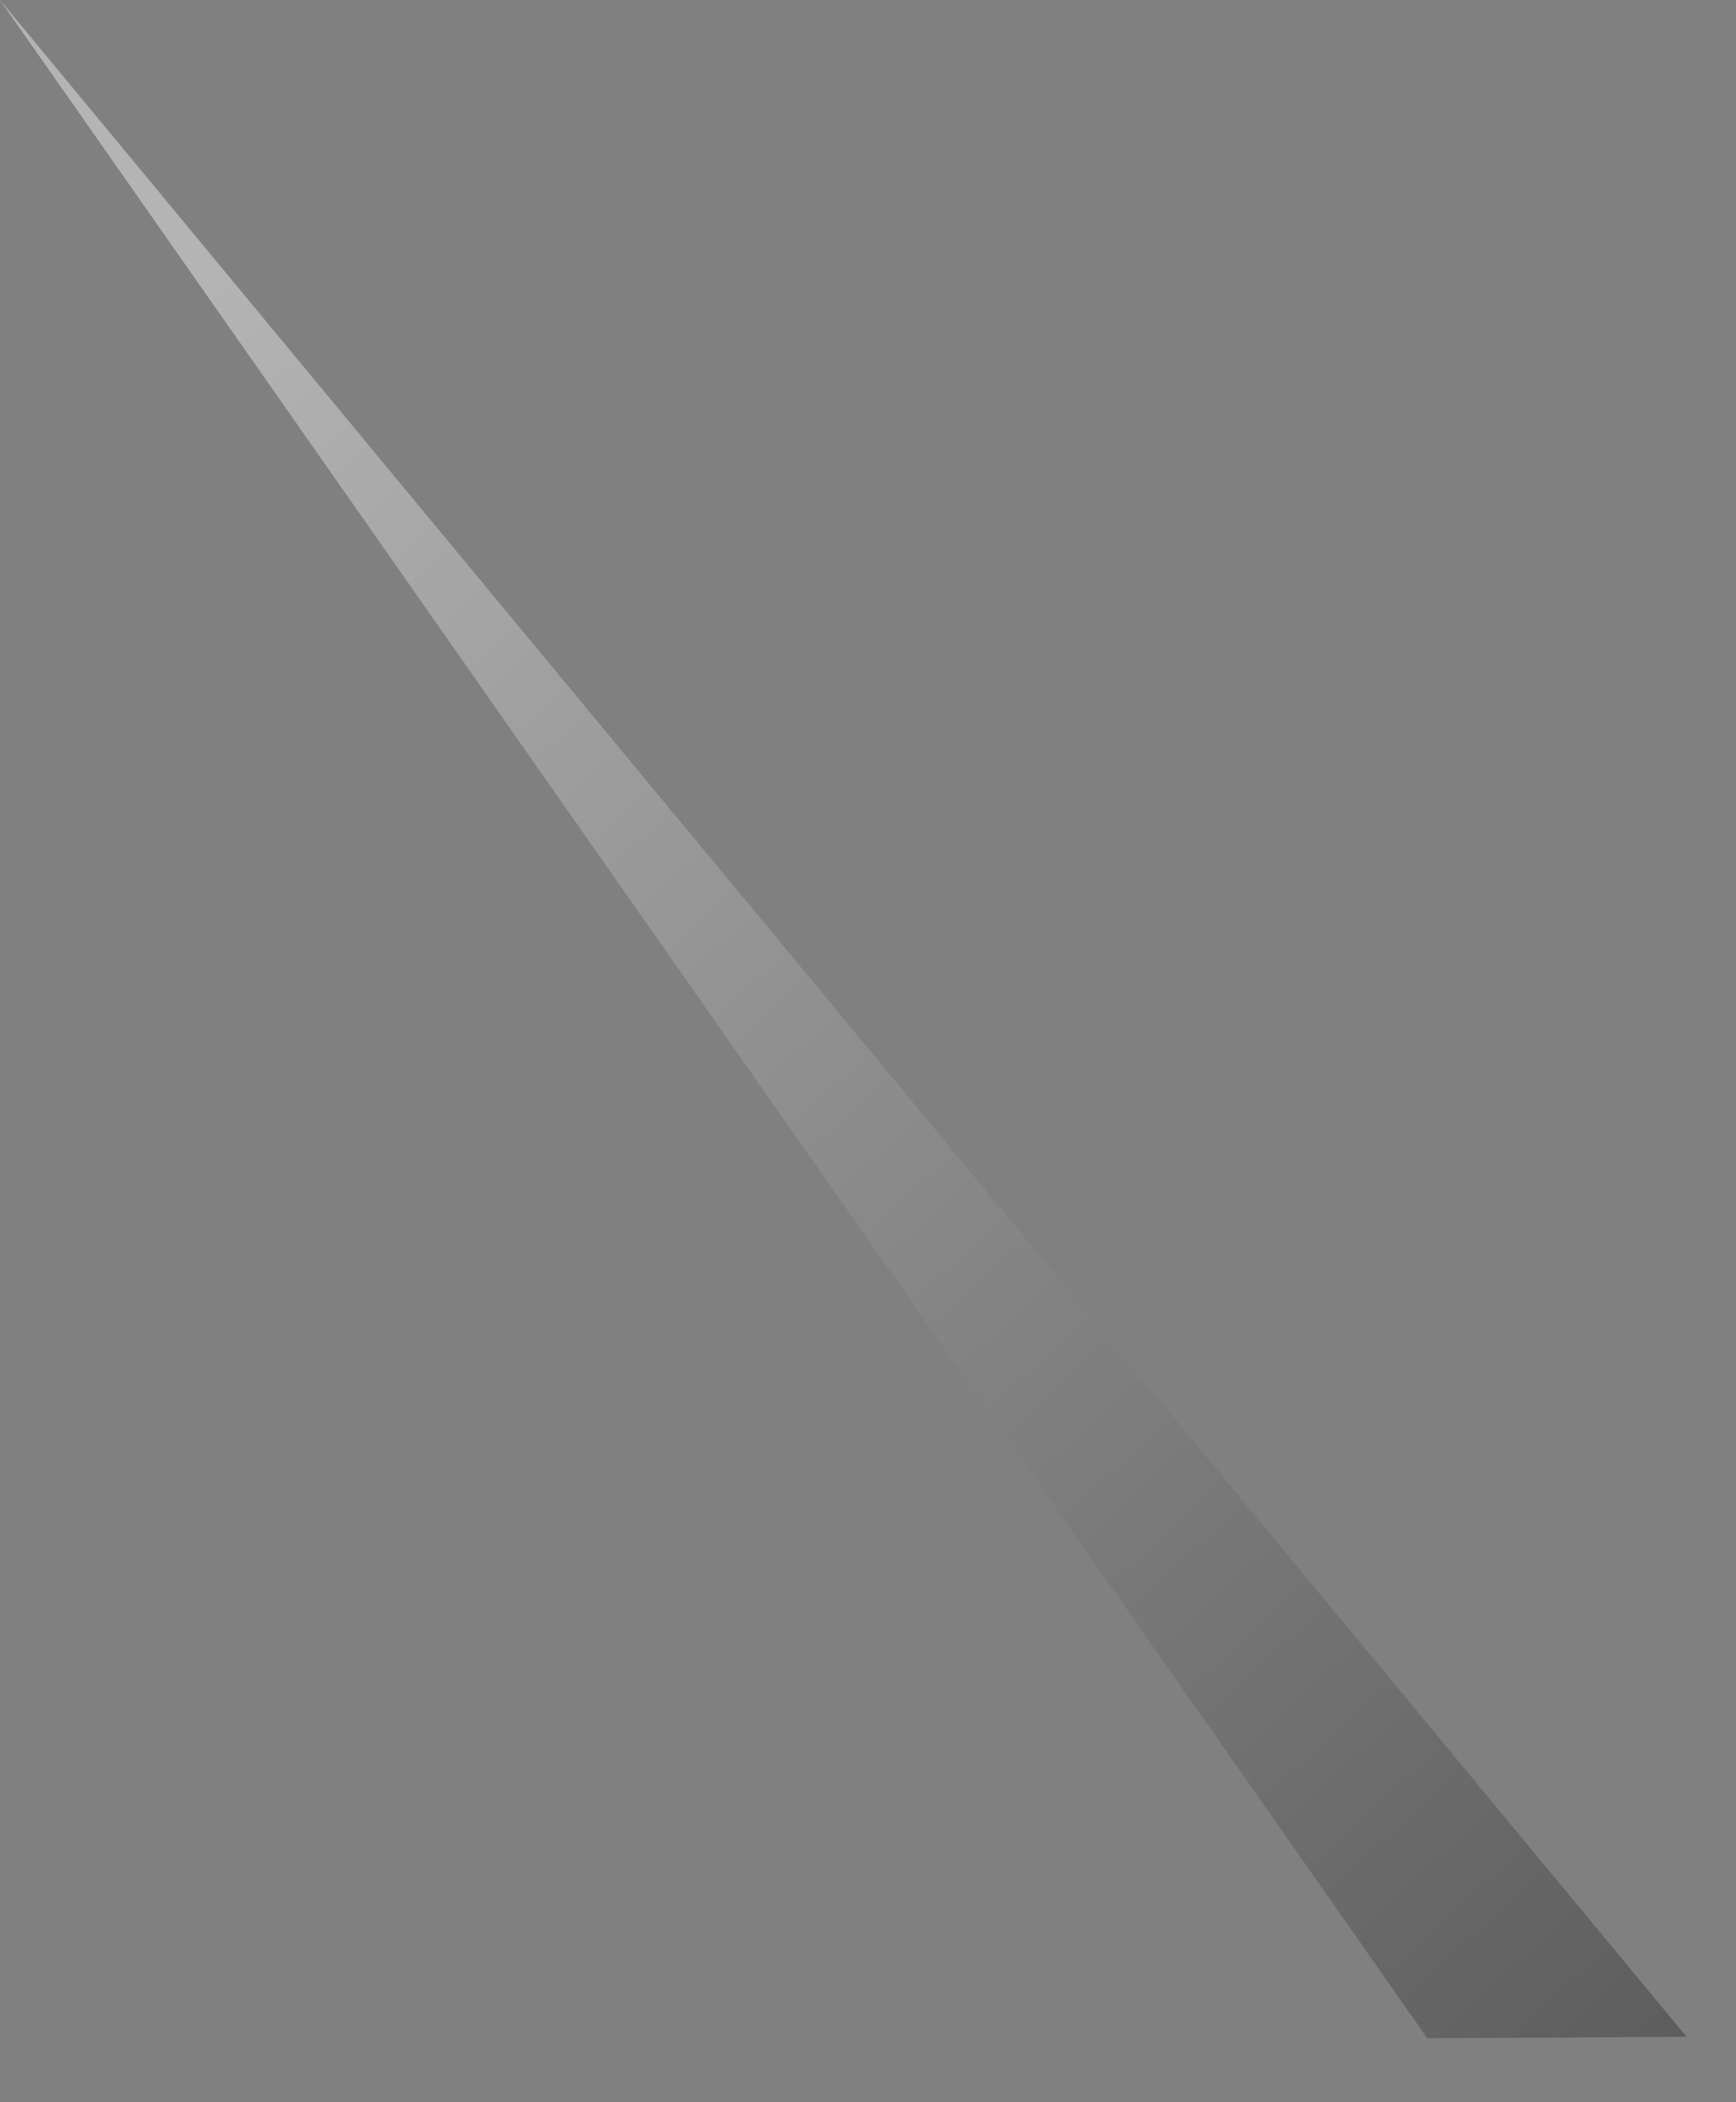 <?xml version="1.0" encoding="utf-8"?>
<svg xmlns="http://www.w3.org/2000/svg" fill="none" height="100%" overflow="visible" preserveAspectRatio="none" style="display: block;" viewBox="0 0 19 23" width="100%">
<rect x="0" y="0" width="19" height="23" fill="#808080" stroke="none"/>
<path d="M0 0L18.46 22.285L15.621 22.3L0 0Z" fill="url(#paint0_linear_0_134)" id="Vector" opacity="0.41" style="mix-blend-mode:multiply"/>
<defs>
<linearGradient gradientUnits="userSpaceOnUse" id="paint0_linear_0_134" x1="-10.197" x2="21.582" y1="-8.271" y2="26.5">
<stop offset="0.36" stop-color="white"/>
<stop offset="1"/>
</linearGradient>
</defs>
</svg>